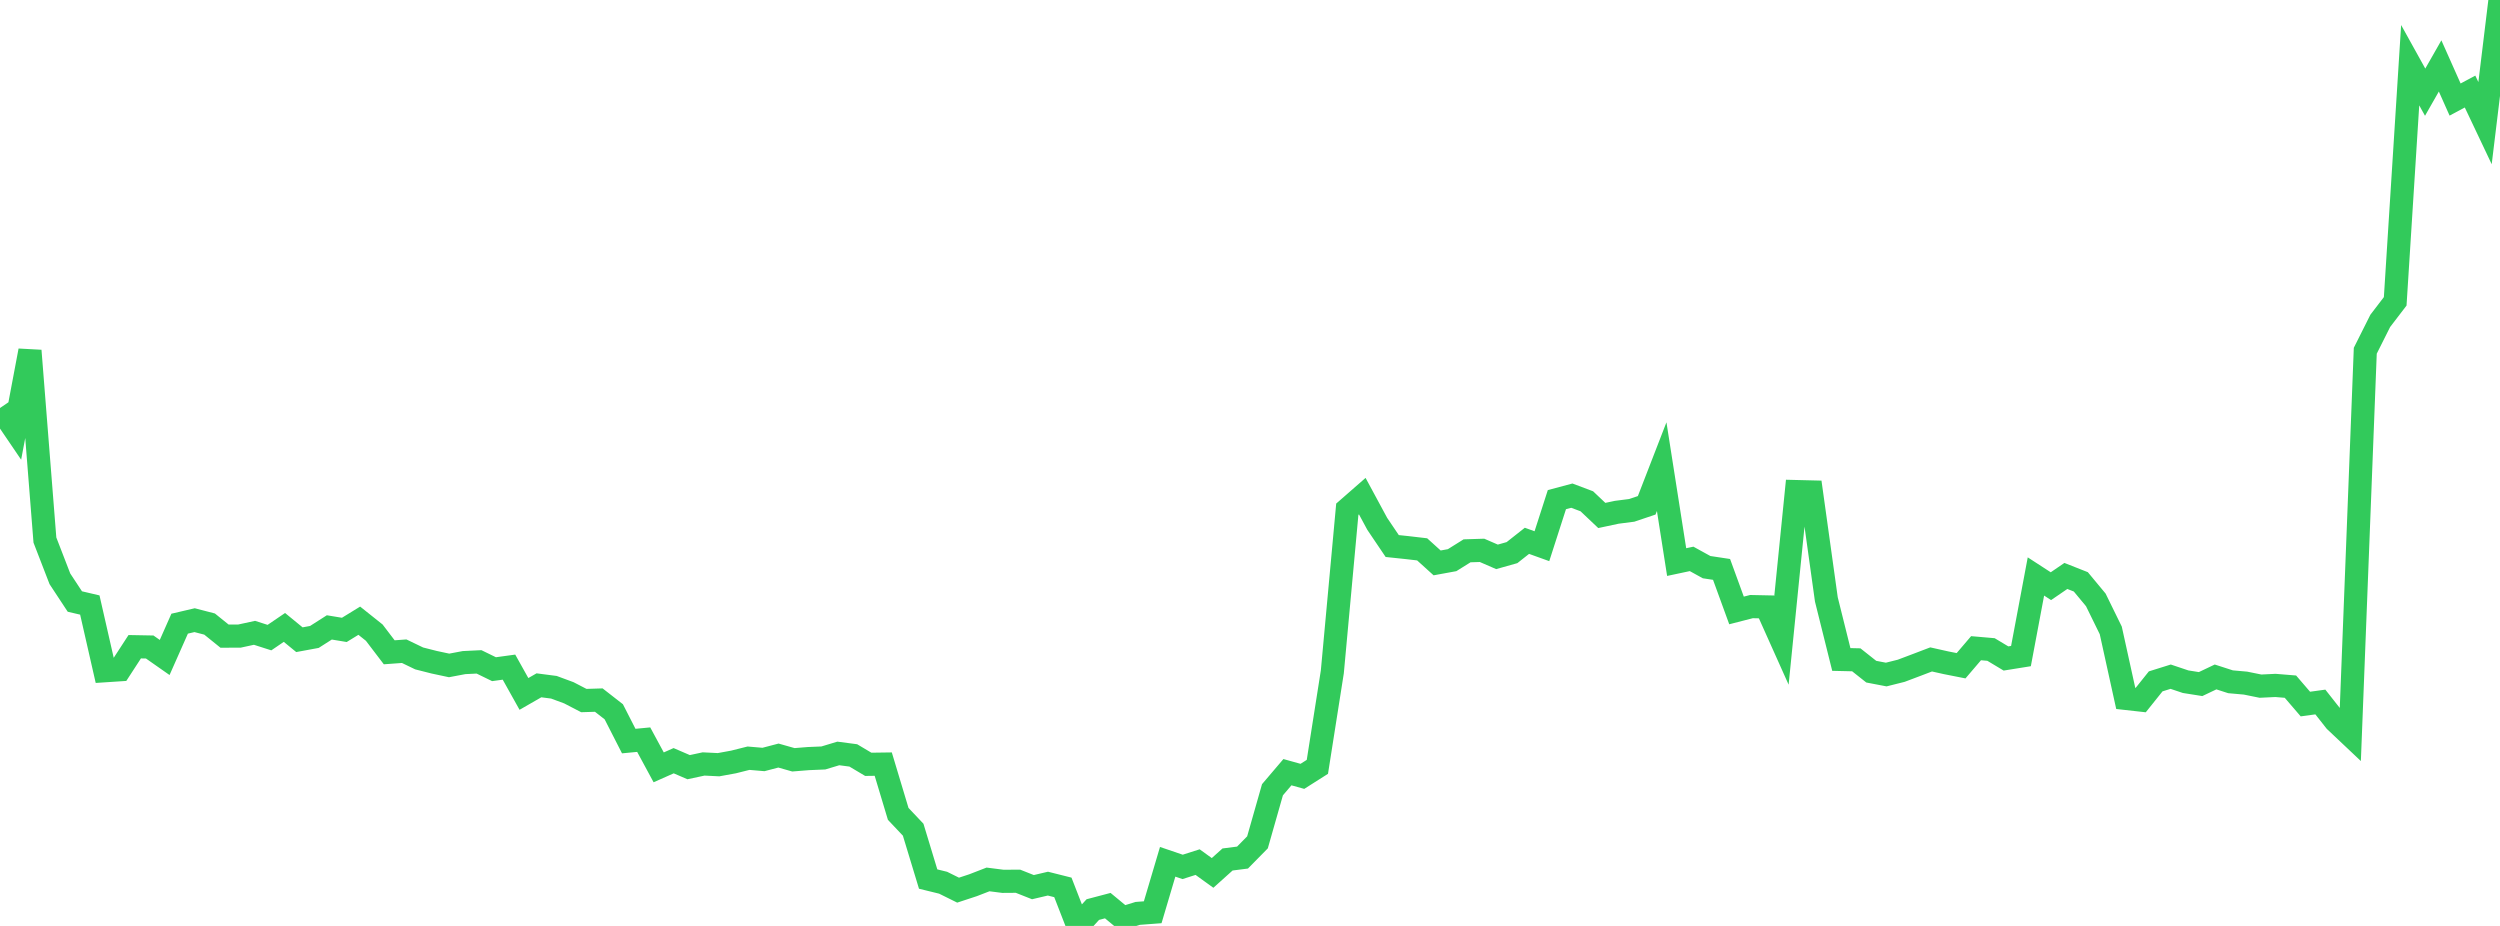 <?xml version="1.0" standalone="no"?>
<!DOCTYPE svg PUBLIC "-//W3C//DTD SVG 1.1//EN" "http://www.w3.org/Graphics/SVG/1.1/DTD/svg11.dtd">

<svg width="135" height="50" viewBox="0 0 135 50" preserveAspectRatio="none" 
  xmlns="http://www.w3.org/2000/svg"
  xmlns:xlink="http://www.w3.org/1999/xlink">


<polyline points="0.0, 22.032 0.808, 23.221 1.617, 18.936 2.425, 29.162 3.234, 31.255 4.042, 32.482 4.85, 32.671 5.659, 36.22 6.467, 36.167 7.275, 34.923 8.084, 34.938 8.892, 35.504 9.701, 33.678 10.509, 33.489 11.317, 33.699 12.126, 34.352 12.934, 34.348 13.743, 34.172 14.551, 34.431 15.359, 33.881 16.168, 34.544 16.976, 34.395 17.784, 33.88 18.593, 34.014 19.401, 33.518 20.21, 34.163 21.018, 35.224 21.826, 35.165 22.635, 35.555 23.443, 35.76 24.251, 35.933 25.06, 35.78 25.868, 35.741 26.677, 36.136 27.485, 36.025 28.293, 37.472 29.102, 37.007 29.91, 37.112 30.719, 37.411 31.527, 37.83 32.335, 37.805 33.144, 38.436 33.952, 40.018 34.76, 39.941 35.569, 41.437 36.377, 41.078 37.186, 41.427 37.994, 41.254 38.802, 41.294 39.611, 41.146 40.419, 40.943 41.228, 41.012 42.036, 40.8 42.844, 41.029 43.653, 40.964 44.461, 40.93 45.269, 40.686 46.078, 40.792 46.886, 41.273 47.695, 41.262 48.503, 43.949 49.311, 44.804 50.12, 47.469 50.928, 47.667 51.737, 48.068 52.545, 47.802 53.353, 47.489 54.162, 47.592 54.97, 47.586 55.778, 47.906 56.587, 47.716 57.395, 47.919 58.204, 50.0 59.012, 49.117 59.82, 48.904 60.629, 49.573 61.437, 49.323 62.246, 49.262 63.054, 46.537 63.862, 46.812 64.671, 46.554 65.479, 47.138 66.287, 46.412 67.096, 46.309 67.904, 45.487 68.713, 42.647 69.521, 41.698 70.329, 41.923 71.138, 41.41 71.946, 36.28 72.754, 27.499 73.563, 26.792 74.371, 28.288 75.18, 29.486 75.988, 29.571 76.796, 29.665 77.605, 30.397 78.413, 30.249 79.222, 29.744 80.03, 29.719 80.838, 30.07 81.647, 29.842 82.455, 29.204 83.263, 29.495 84.072, 26.981 84.88, 26.765 85.689, 27.07 86.497, 27.835 87.305, 27.663 88.114, 27.559 88.922, 27.287 89.731, 25.199 90.539, 30.352 91.347, 30.18 92.156, 30.626 92.964, 30.748 93.772, 32.964 94.581, 32.756 95.389, 32.773 96.198, 34.579 97.006, 26.545 97.814, 26.565 98.623, 32.368 99.431, 35.611 100.24, 35.63 101.048, 36.27 101.856, 36.425 102.665, 36.222 103.473, 35.917 104.281, 35.609 105.09, 35.79 105.898, 35.95 106.707, 35.003 107.515, 35.073 108.323, 35.558 109.132, 35.428 109.94, 31.129 110.749, 31.654 111.557, 31.101 112.365, 31.42 113.174, 32.395 113.982, 34.043 114.79, 37.714 115.599, 37.804 116.407, 36.794 117.216, 36.541 118.024, 36.812 118.832, 36.94 119.641, 36.555 120.449, 36.816 121.257, 36.888 122.066, 37.052 122.874, 37.013 123.683, 37.079 124.491, 38.019 125.299, 37.908 126.108, 38.935 126.916, 39.698 127.725, 18.94 128.533, 17.328 129.341, 16.272 130.15, 3.521 130.958, 4.978 131.766, 3.56 132.575, 5.376 133.383, 4.944 134.192, 6.65 135.0, 0.0" fill="none" stroke="#32ca5b" stroke-width="1.25"/>

</svg>